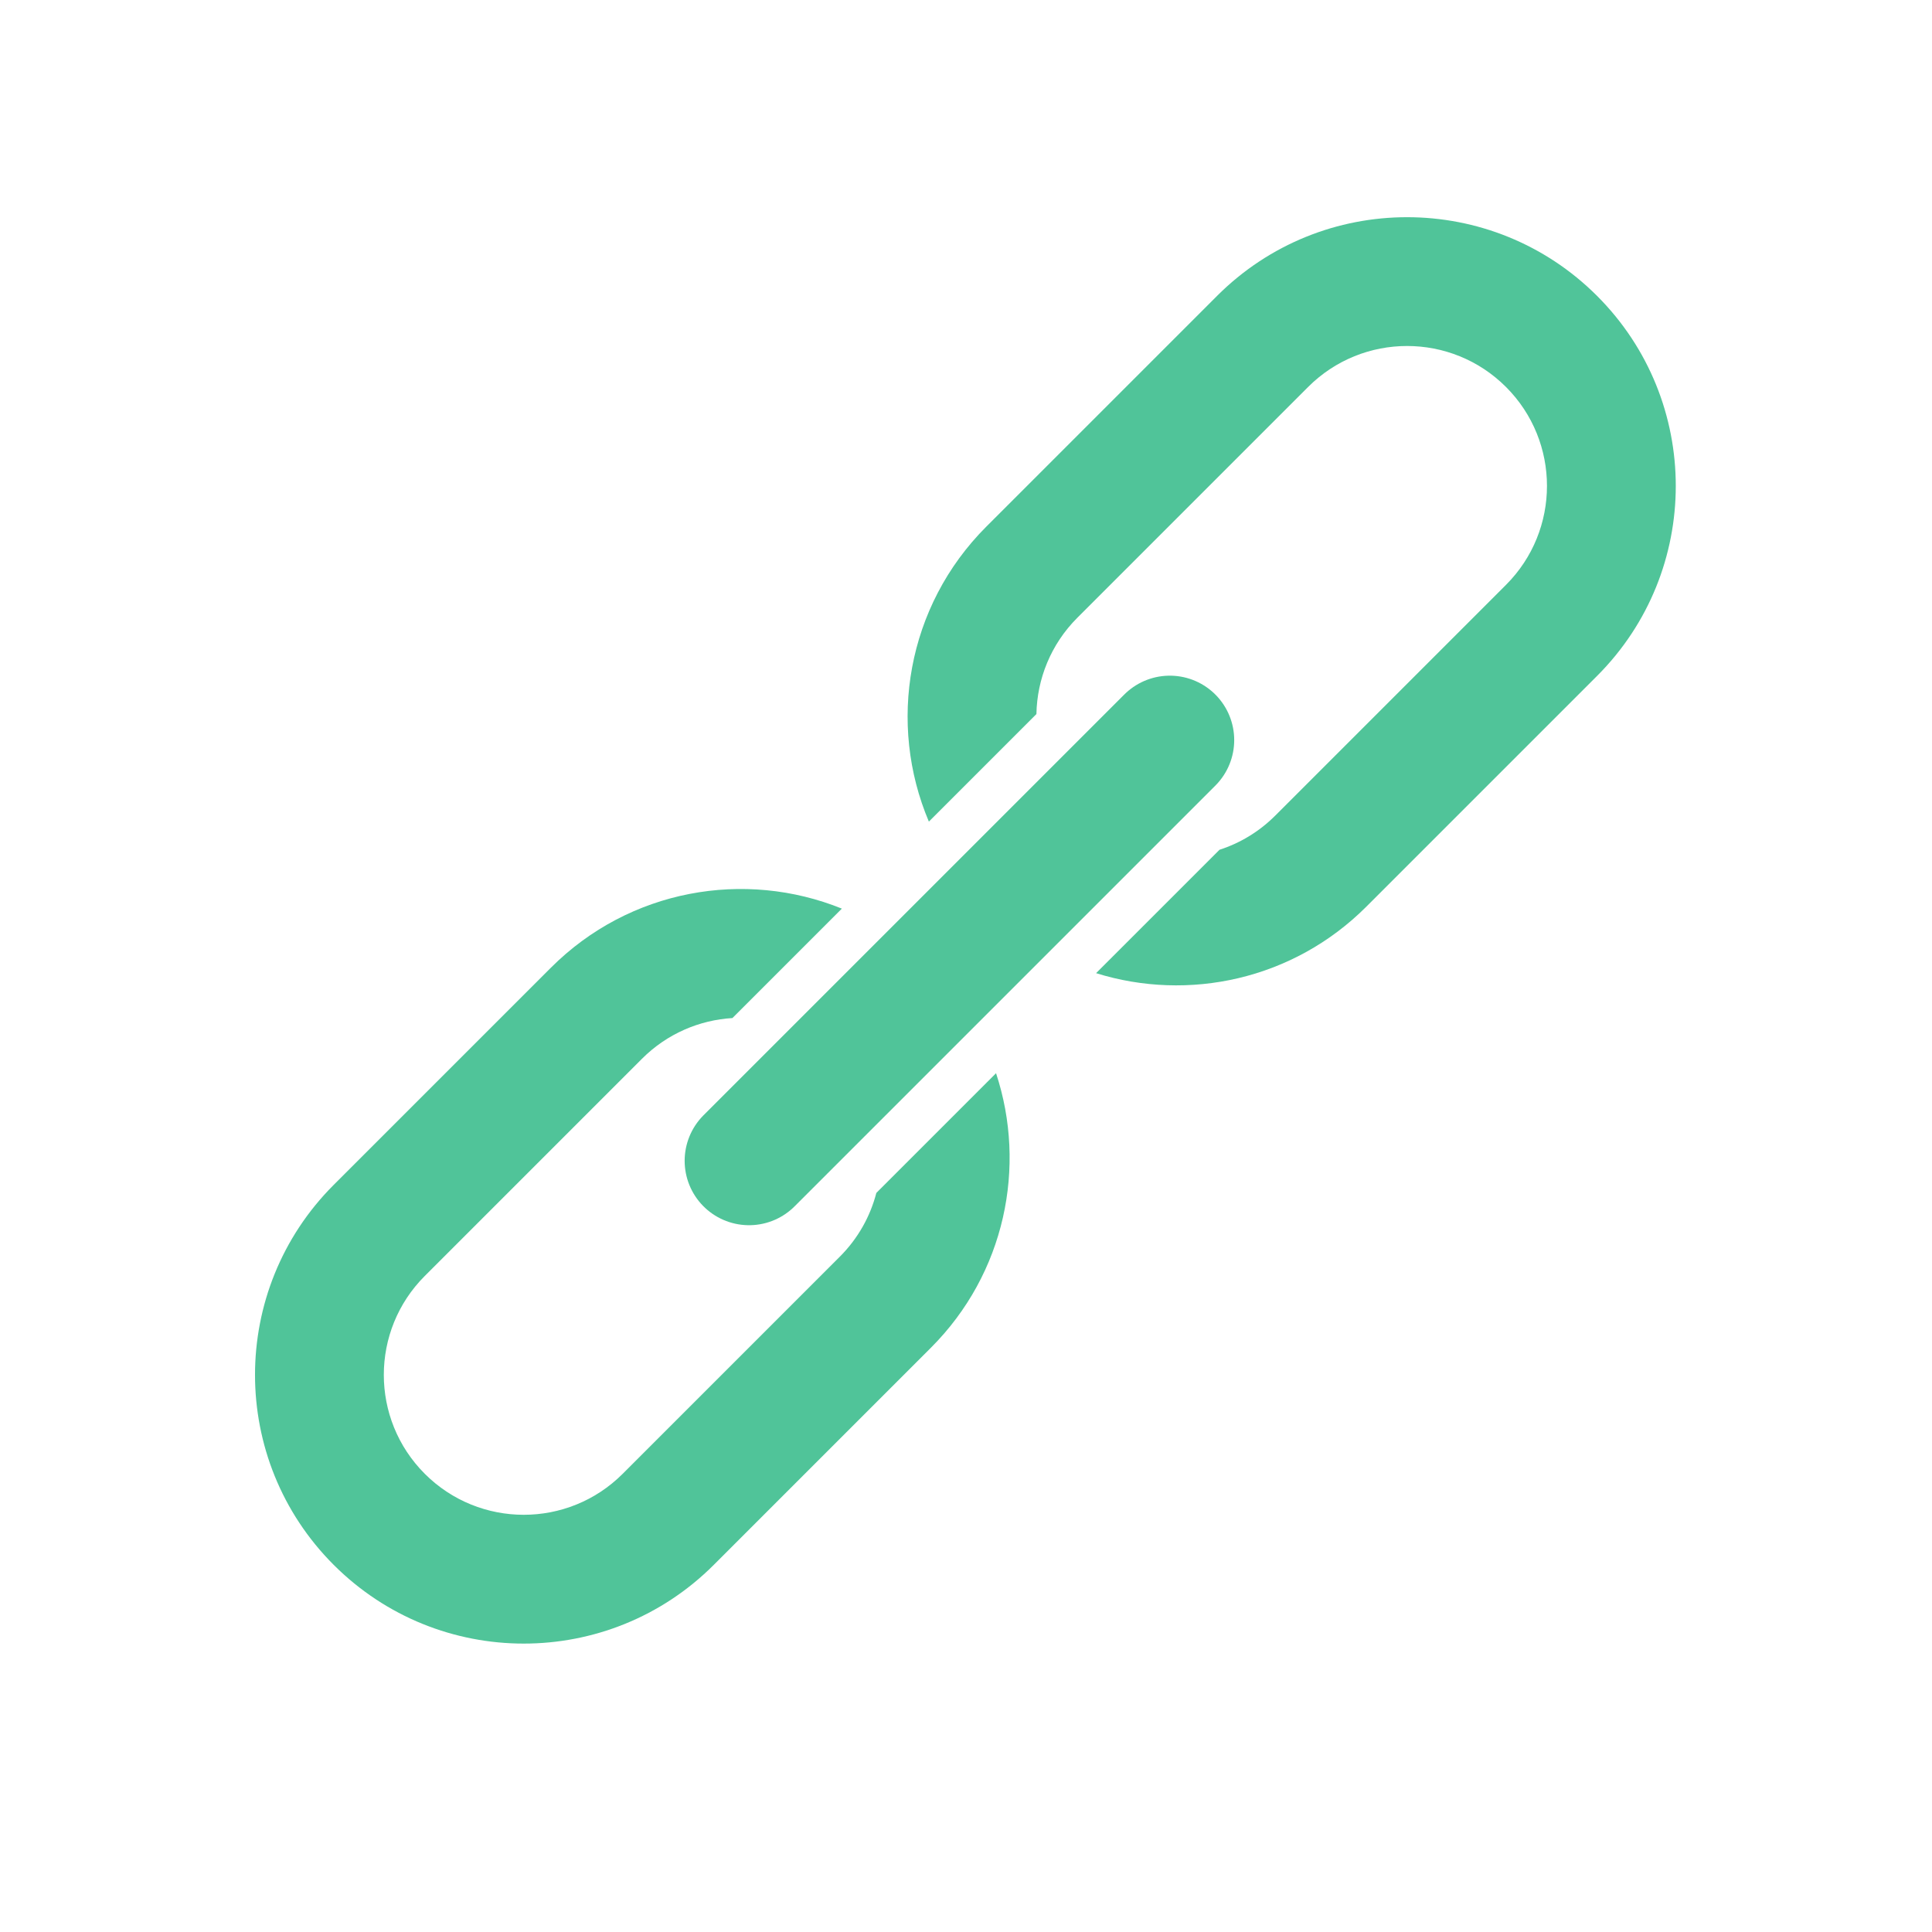 <svg xmlns="http://www.w3.org/2000/svg" width="120" height="120" viewBox="0 0 120 120" fill="none"><rect width="120" height="120" fill="white"></rect><path fill-rule="evenodd" clip-rule="evenodd" d="M54.431 74.094C54.056 75.544 53.3 76.917 52.164 78.053L38.676 91.541C35.282 94.935 29.779 94.935 26.385 91.541C22.991 88.147 22.991 82.645 26.385 79.251L39.873 65.763C41.437 64.2 43.447 63.356 45.493 63.233L52.29 56.436C46.264 53.996 39.103 55.22 34.217 60.106L20.728 73.594C14.21 80.112 14.21 90.68 20.728 97.198C27.247 103.716 37.814 103.716 44.333 97.198L57.821 83.71C62.433 79.097 63.782 72.457 61.866 66.659L54.431 74.094Z" fill="#50C499"></path><path fill-rule="evenodd" clip-rule="evenodd" d="M66.918 38.367L81.249 24.036C84.643 20.642 90.146 20.642 93.54 24.036C96.934 27.43 96.934 32.933 93.54 36.327L79.209 50.658C78.203 51.664 77.011 52.372 75.744 52.781L68.08 60.445C73.815 62.234 80.323 60.857 84.866 56.314L99.197 41.983C105.715 35.465 105.715 24.897 99.197 18.379C92.679 11.861 82.111 11.861 75.593 18.379L61.262 32.71C56.308 37.664 55.119 44.956 57.694 51.032L64.374 44.352C64.414 42.181 65.262 40.023 66.918 38.367Z" fill="#50C499"></path><path d="M46.525 72.1L72.659 45.967" stroke="#50C499" stroke-width="8" stroke-linecap="round" stroke-linejoin="round"></path></svg>